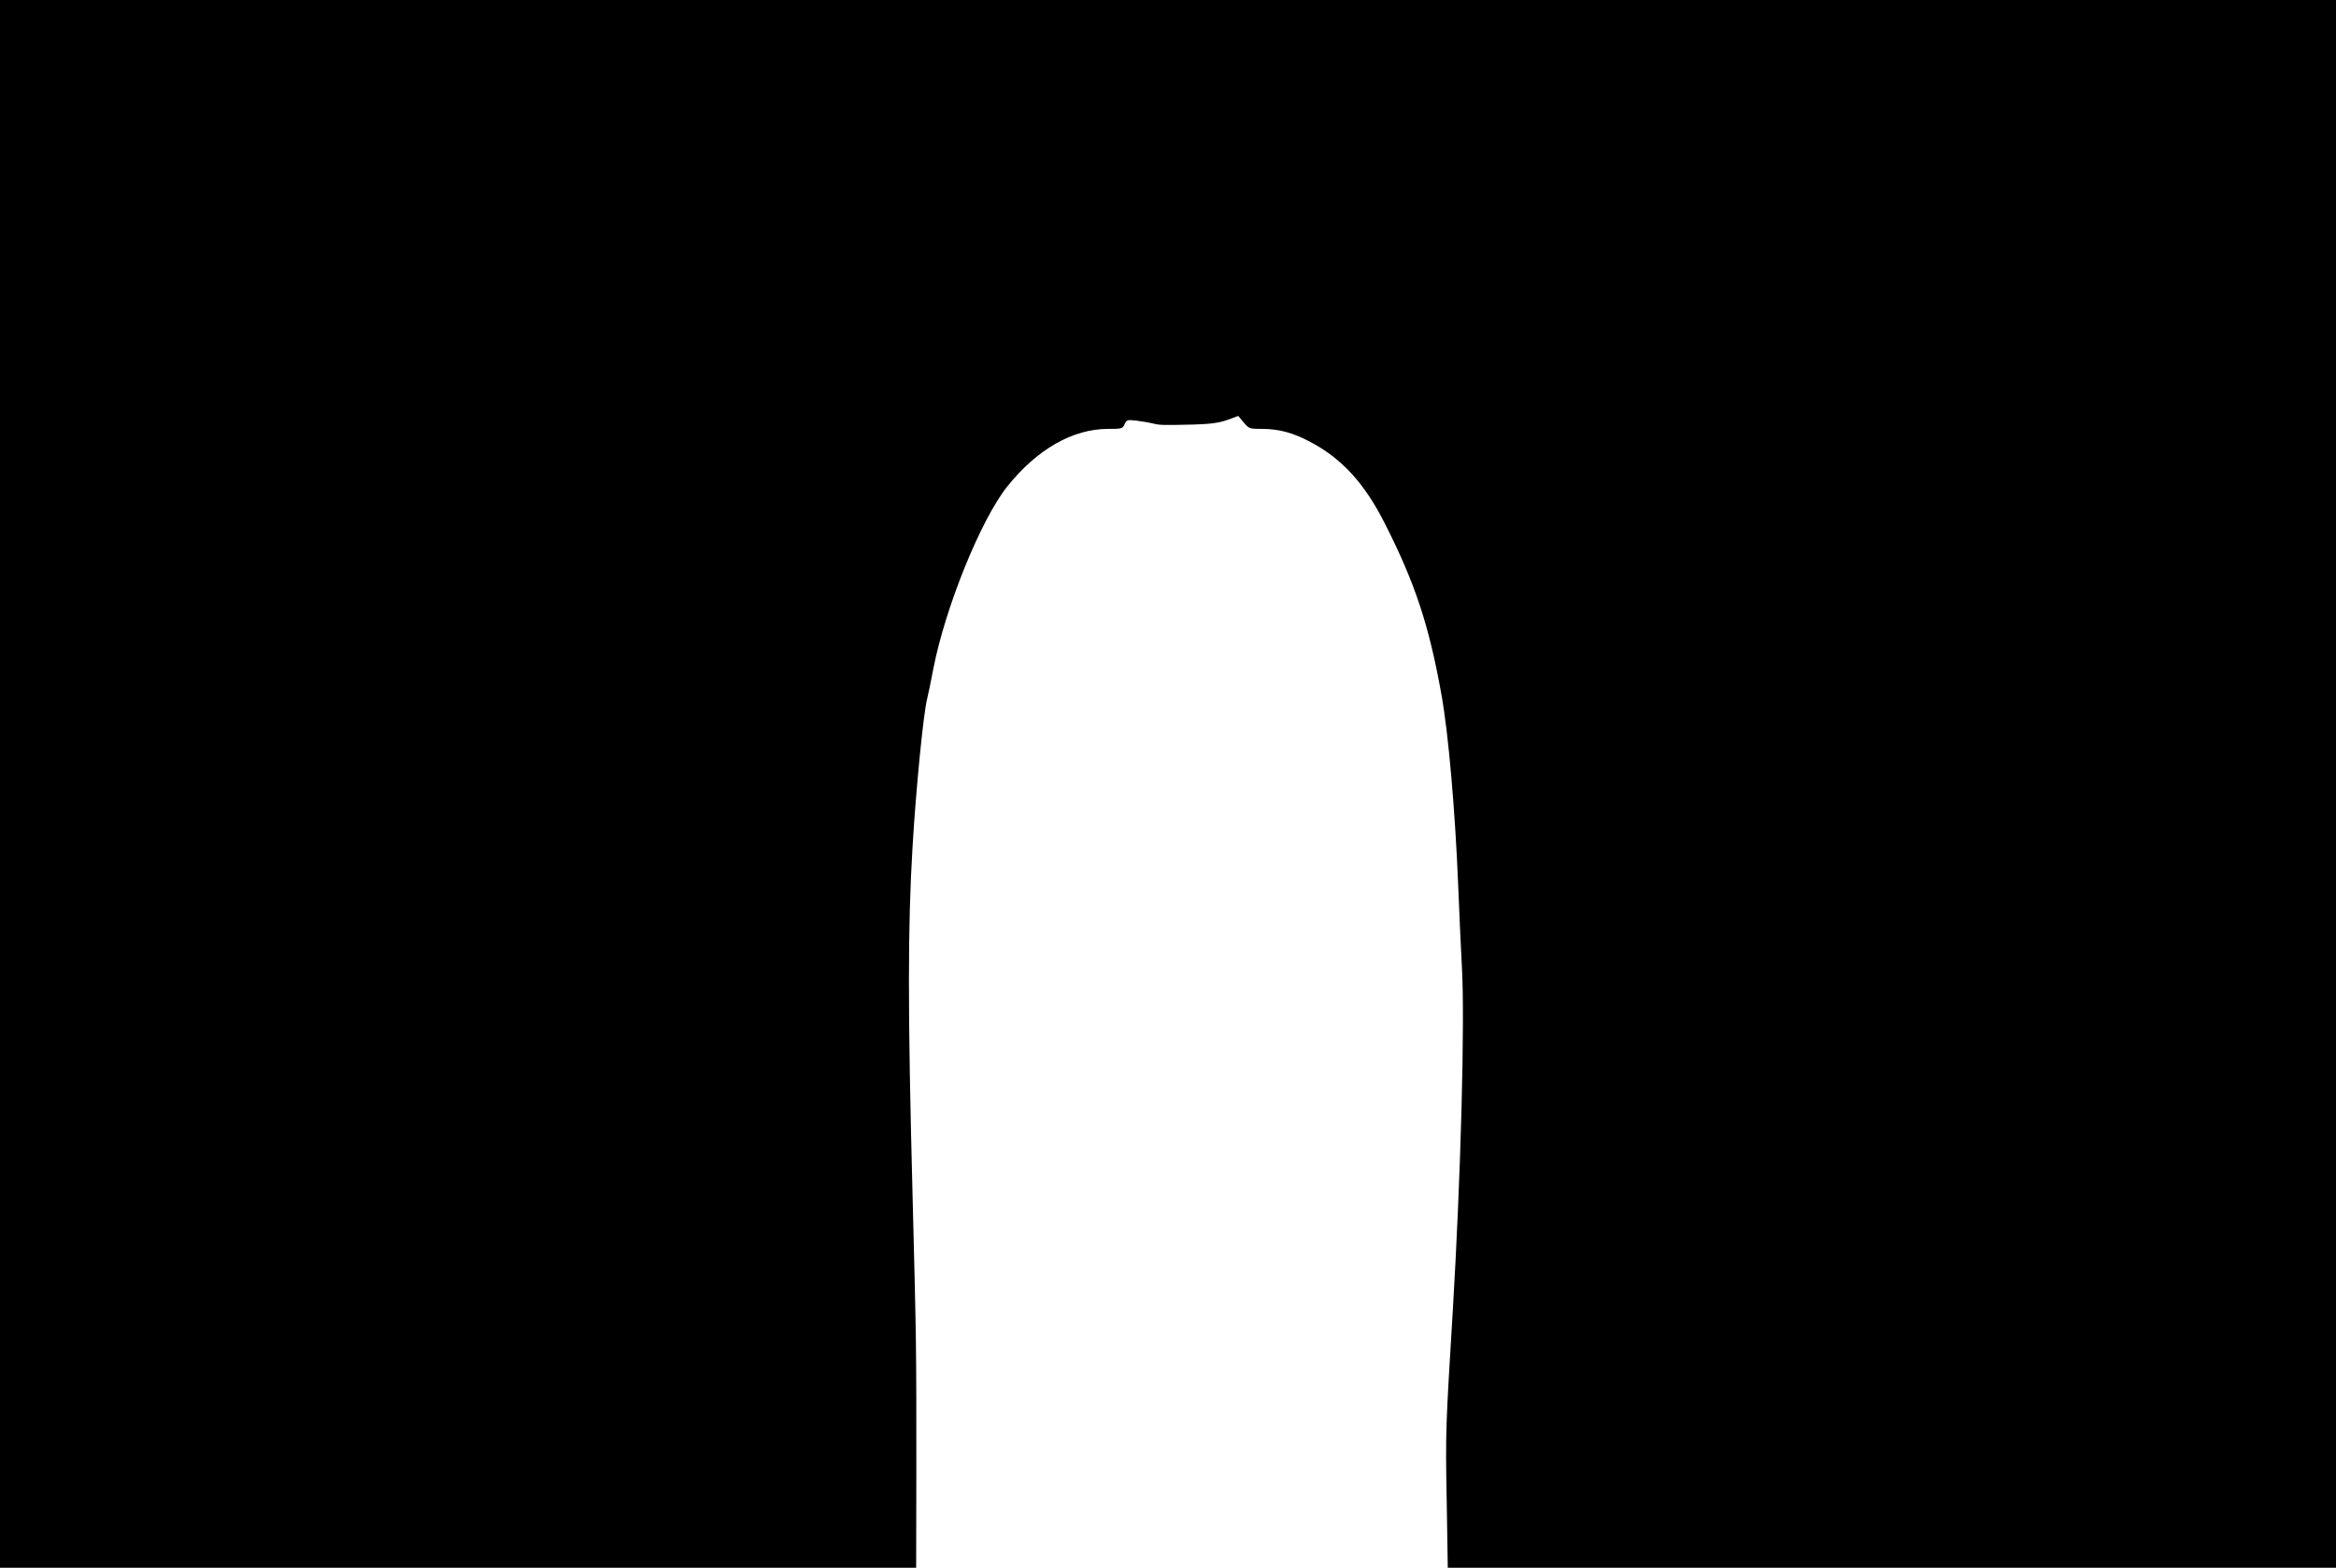 <?xml version="1.0" standalone="no"?>
<!DOCTYPE svg PUBLIC "-//W3C//DTD SVG 20010904//EN"
 "http://www.w3.org/TR/2001/REC-SVG-20010904/DTD/svg10.dtd">
<svg version="1.0" xmlns="http://www.w3.org/2000/svg"
 width="1280pt" height="859pt" viewBox="0 0 1280 859"
 preserveAspectRatio="xMidYMid meet">
<g transform="translate(0,859) scale(0.1,-0.1)"
fill="#000000" stroke="none">
<path d="M0 4295 l0 -4295 2510 0 2510 0 1 518 c0 708 1 672 -21 1537 -26 992
-26 1461 0 1890 18 313 60 739 80 815 5 19 21 96 35 170 66 335 259 812 404
994 163 204 358 316 553 316 74 0 79 1 90 25 11 25 15 26 67 20 31 -4 72 -11
91 -16 39 -9 52 -9 225 -5 91 3 134 9 180 25 l60 22 30 -36 c29 -34 32 -35
100 -35 93 0 171 -21 268 -73 171 -91 295 -227 405 -445 166 -327 243 -560
311 -942 38 -211 75 -641 91 -1040 6 -151 15 -349 20 -440 18 -302 -6 -1166
-50 -1900 -38 -622 -40 -658 -33 -1023 l6 -377 2434 0 2433 0 0 4295 0 4295
-6400 0 -6400 0 0 -4295z"/>
</g>
</svg>
